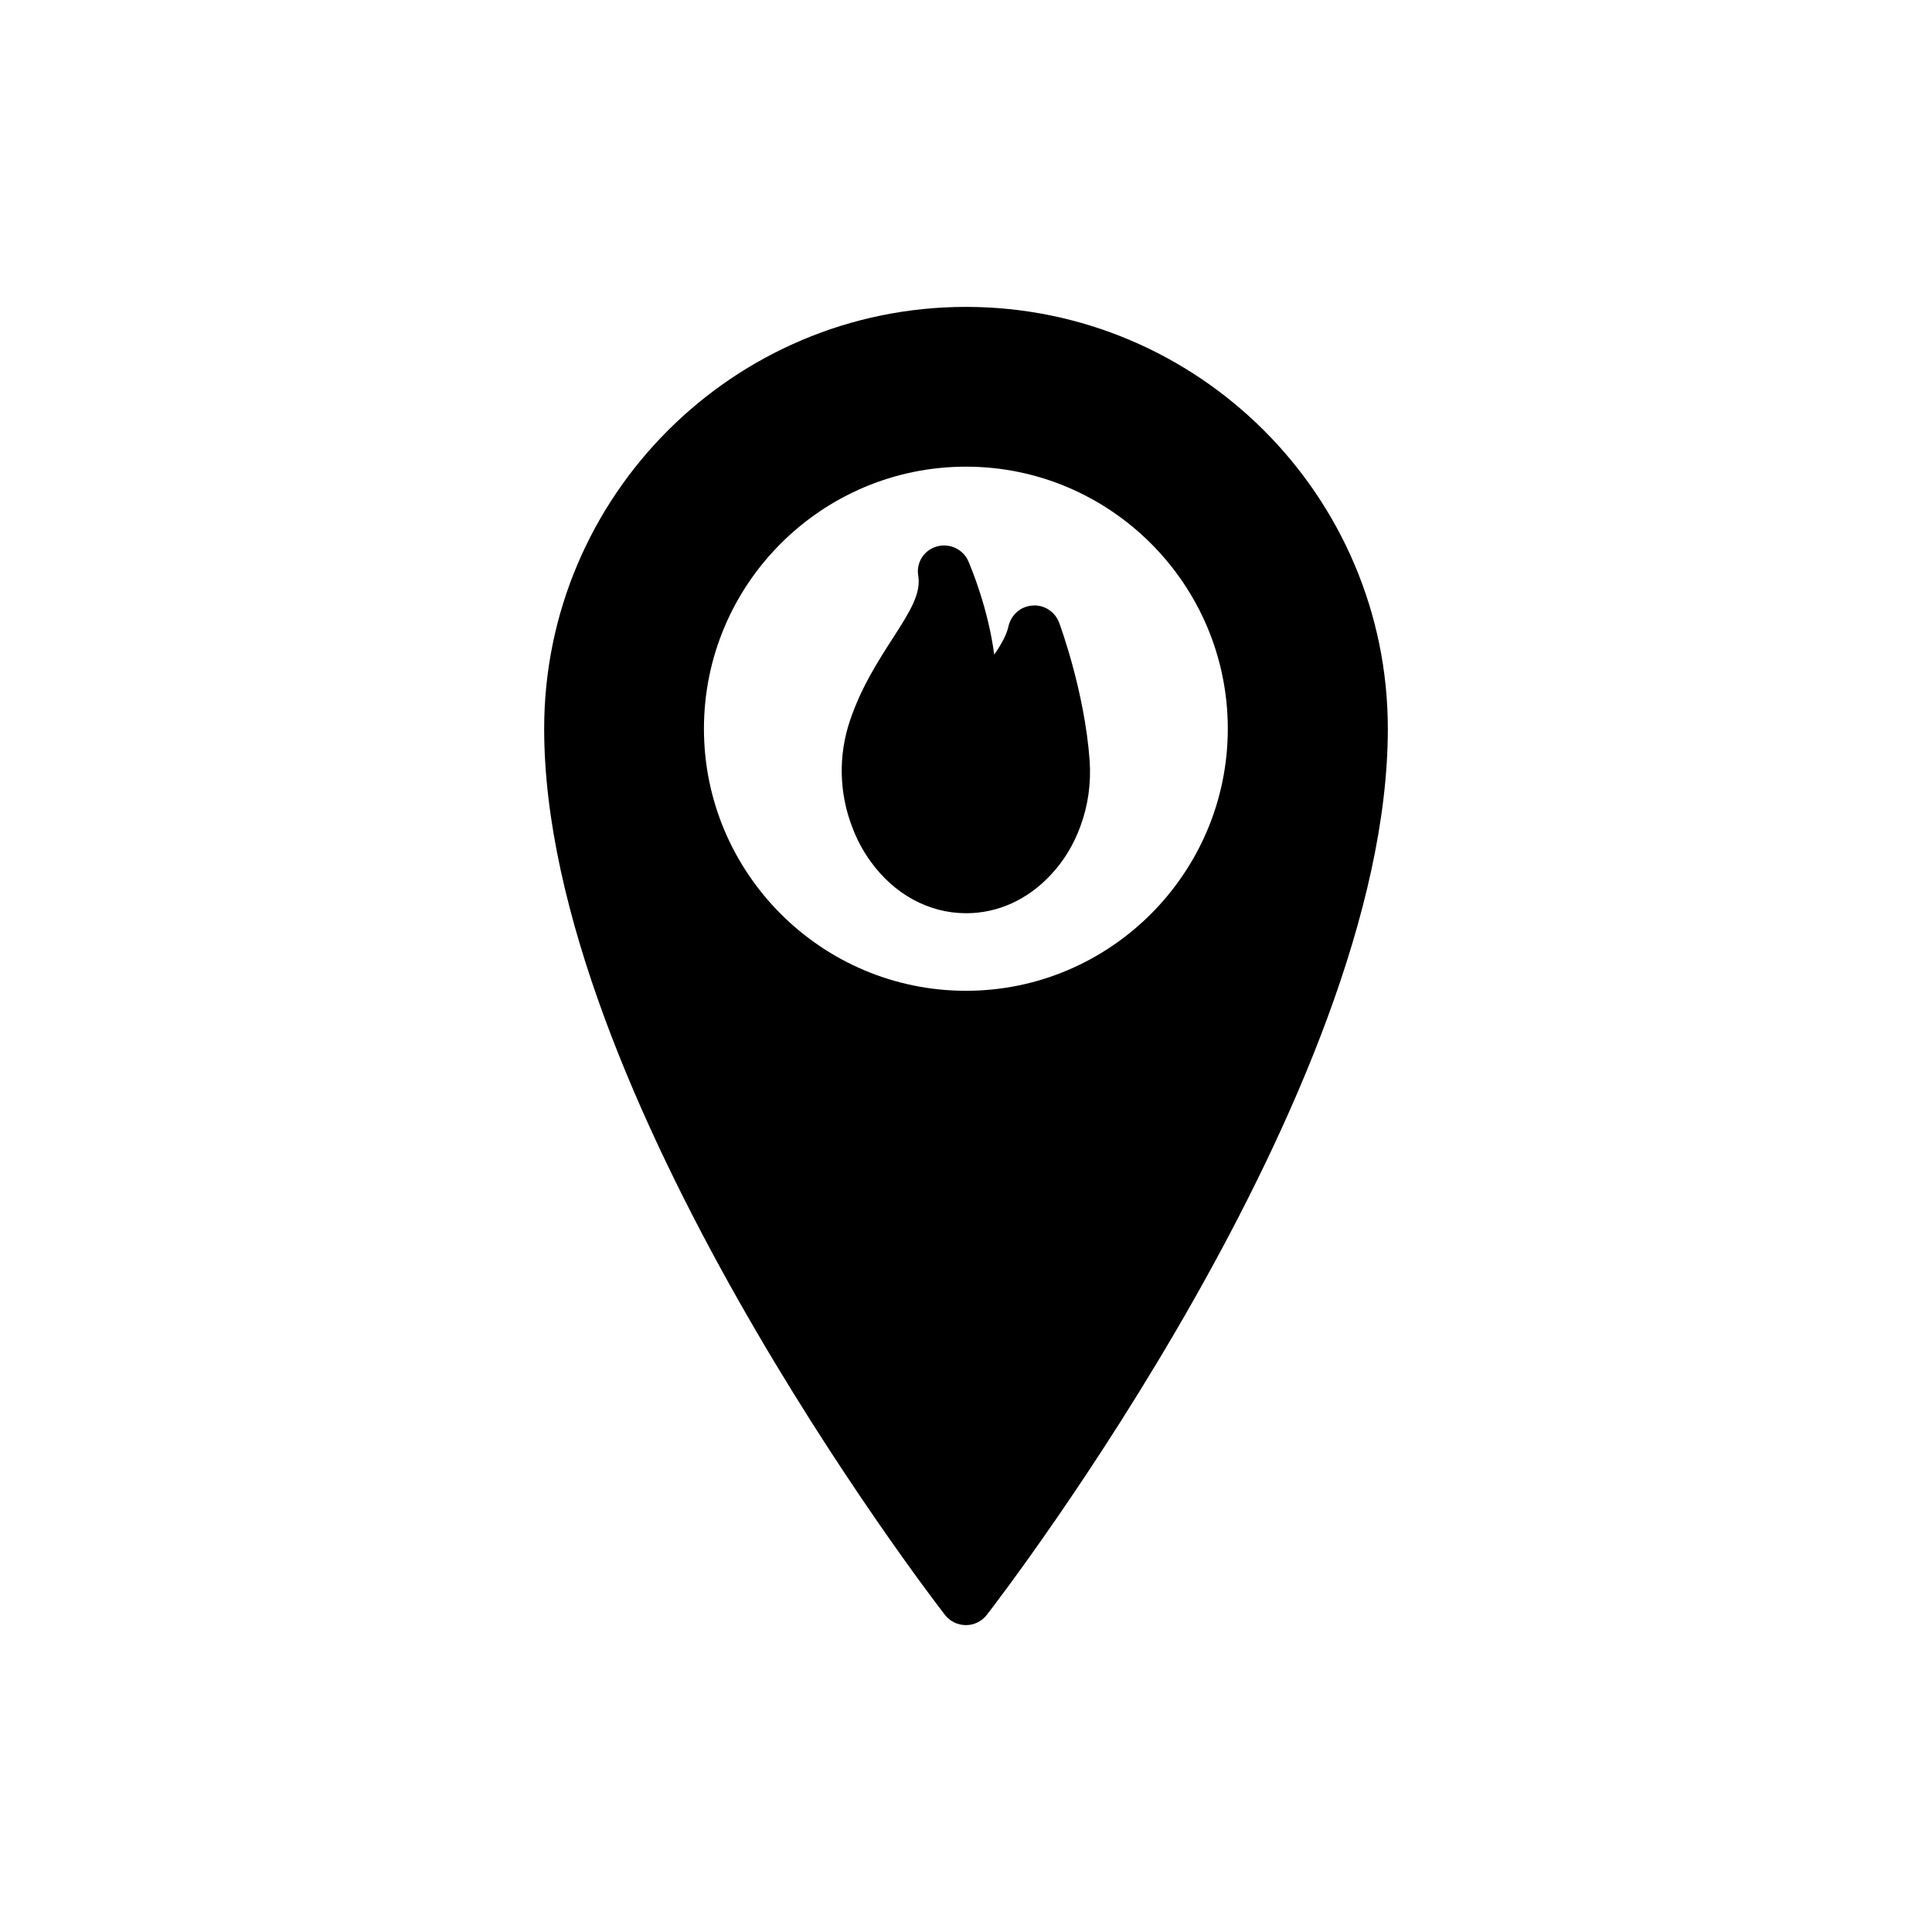 <?xml version="1.0" encoding="UTF-8"?>
<!-- Uploaded to: SVG Repo, www.svgrepo.com, Generator: SVG Repo Mixer Tools -->
<svg fill="#000000" width="800px" height="800px" version="1.1" viewBox="144 144 512 512" xmlns="http://www.w3.org/2000/svg">
 <g>
  <path d="m400 225.33c-61.695 0-111.79 50.164-111.79 111.79 0 96.418 101.87 229.24 106.2 234.83 1.328 1.746 3.422 2.723 5.59 2.723 2.098 0 4.191-0.977 5.519-2.723 4.332-5.59 106.27-138.41 106.27-234.83 0-61.625-50.168-111.79-111.79-111.79zm0.137 181.24h-0.137c-38.289 0-69.449-31.16-69.449-69.449 0-38.289 31.16-69.449 69.449-69.449 38.219 0 69.379 31.16 69.379 69.449 0 38.219-31.094 69.379-69.242 69.449z"/>
  <path d="m417.61 304.48c-3.144 0.211-5.66 2.445-6.359 5.519-0.418 2.027-1.816 4.684-3.773 7.477-1.605-12.227-6.078-22.918-6.848-24.734-1.398-3.215-5.031-4.891-8.383-3.914-3.426 0.977-5.519 4.332-4.891 7.824 0.699 4.609-1.957 9.082-6.848 16.629-3.844 6.008-8.246 12.785-11.25 21.66-3.144 9.293-2.863 19.285 0.559 28.156 1.188 3.215 2.797 6.289 4.82 9.082 6.289 8.805 15.512 13.832 25.363 13.832h0.141c8.312 0 16.277-3.633 22.355-10.199 3.426-3.633 6.078-8.035 7.824-12.855 2.027-5.449 2.863-11.391 2.445-17.398-1.328-18.305-7.824-35.844-8.105-36.609-1.113-2.859-3.977-4.746-7.051-4.469z"/>
 </g>
</svg>
